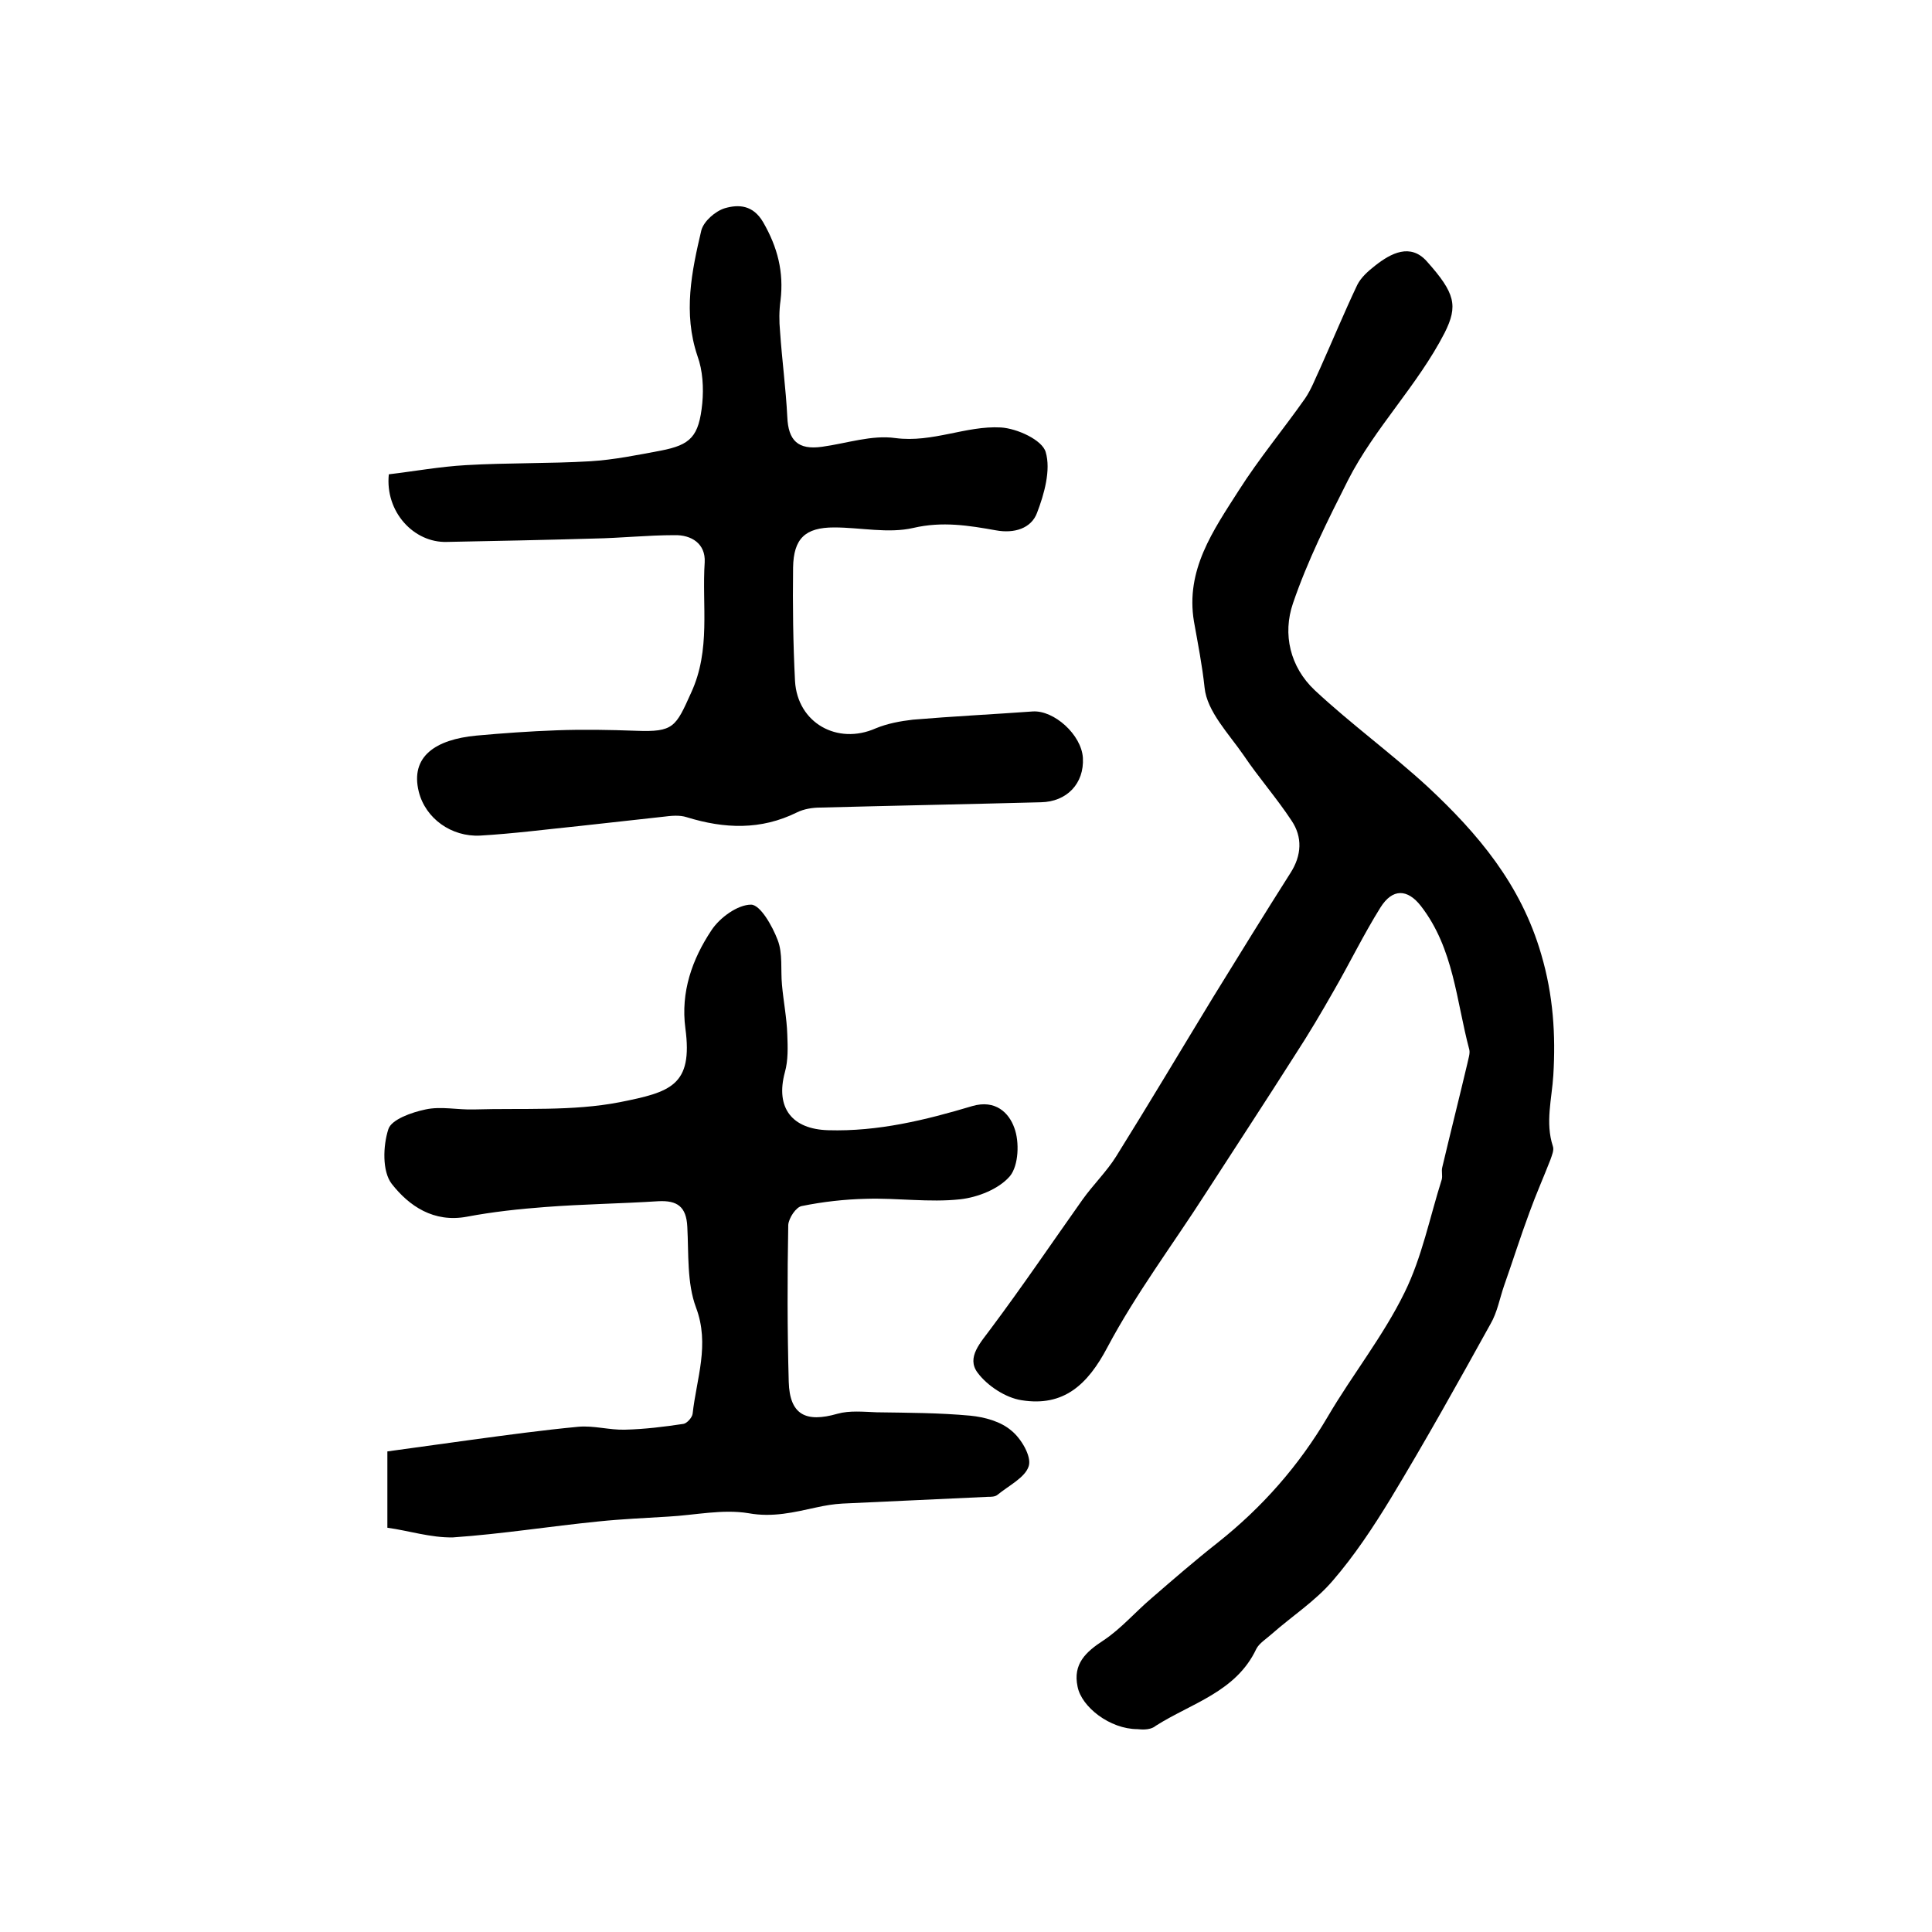 <?xml version="1.0" encoding="utf-8"?>
<!-- Generator: Adobe Illustrator 22.0.0, SVG Export Plug-In . SVG Version: 6.00 Build 0)  -->
<svg version="1.1" id="图层_1" xmlns="http://www.w3.org/2000/svg" xmlns:xlink="http://www.w3.org/1999/xlink" x="0px" y="0px"
	 viewBox="0 0 400 400" style="enable-background:new 0 0 400 400;" xml:space="preserve">
<style type="text/css">
	.st0{fill:#FFFFFF;}
</style>
<g>
	
	<path d="M235.5,358c-5.7,0-11.6-4.6-12.4-8.8c-1-4.7,1.7-7.2,5.4-9.6c3.6-2.4,6.5-5.8,9.9-8.7c4.5-3.9,9-7.8,13.7-11.5
		c9.2-7.3,16.8-15.9,22.8-26.1c5.1-8.7,11.5-16.7,15.9-25.7c3.6-7.3,5.2-15.5,7.7-23.4c0.2-0.8-0.1-1.7,0.1-2.5
		c1.7-7.2,3.5-14.3,5.2-21.5c0.2-1,0.6-2.1,0.4-2.9c-2.7-10.1-3.2-20.9-10-29.7c-2.8-3.6-5.9-3.7-8.4,0.3
		c-3.5,5.6-6.4,11.6-9.7,17.3c-2.5,4.4-5.1,8.8-7.9,13.1c-6.1,9.6-12.4,19.2-18.6,28.8c-6.8,10.6-14.4,20.7-20.3,31.8
		c-4.1,7.8-9.1,12.4-17.8,11c-3.3-0.5-7.1-3-9.1-5.7c-2.4-3.2,0.7-6.3,2.8-9.2c6.5-8.7,12.6-17.7,18.9-26.6c2.2-3.1,5-5.8,7-9
		c6.8-10.9,13.4-22,20.1-33c5.3-8.6,10.6-17.2,16-25.7c2.3-3.6,2.5-7.4,0.2-10.8c-3.1-4.7-6.8-8.9-9.9-13.5c-3.1-4.5-7.6-9.1-8.1-14
		c-0.5-4.7-1.4-9.2-2.2-13.7c-1.8-10.7,4-18.9,9.3-27.2c4.2-6.6,9.2-12.6,13.7-19c1.3-1.9,2.1-4.1,3.1-6.2c2.6-5.8,5-11.6,7.7-17.3
		c0.8-1.6,2.3-2.9,3.7-4c3.3-2.6,7.3-4.7,10.7-0.9c5.9,6.6,6.5,9.2,3.7,14.8c-5.6,10.9-14.5,19.7-20,30.5
		c-4.2,8.3-8.4,16.7-11.4,25.5c-2.2,6.4-0.6,13.2,4.5,18c7.5,7,15.9,13.1,23.4,20c10.4,9.7,19.3,20.2,23.5,34.7
		c2.5,8.5,3,16.7,2.5,25c-0.3,4.9-1.7,9.8-0.1,14.7c0.3,0.8-0.2,1.9-0.5,2.8c-1.4,3.6-3,7.2-4.3,10.8c-1.9,5.1-3.5,10.2-5.3,15.3
		c-0.9,2.6-1.4,5.5-2.8,7.9c-6.7,12.1-13.5,24.3-20.7,36.2c-3.6,5.9-7.5,11.8-12,17c-3.6,4.2-8.4,7.3-12.6,11
		c-1.1,1-2.6,1.9-3.2,3.1c-4.2,8.9-13.4,11.2-20.8,15.9C238,358.4,235.8,358,235.5,358z"/>
	<path d="M80.5,98.2c5.1-0.6,10.6-1.6,16-1.9c8.6-0.5,17.2-0.3,25.7-0.8c4.9-0.3,9.8-1.3,14.6-2.2c6.2-1.2,7.9-2.9,8.6-9.8
		c0.3-3.2,0.1-6.8-1-9.8c-3-8.9-1.2-17.5,0.8-26c0.5-1.9,2.9-4,4.9-4.6c2.8-0.8,5.8-0.7,7.9,2.9c3,5.2,4.3,10.3,3.6,16.2
		c-0.3,2.1-0.3,4.3-0.1,6.4c0.4,5.9,1.2,11.8,1.5,17.7c0.2,4.9,2.2,6.9,7.2,6.2c5.1-0.7,10.3-2.5,15.2-1.8c7.7,1,14.6-2.6,21.8-2.2
		c3.4,0.2,8.6,2.6,9.3,5.1c1.1,3.7-0.3,8.7-1.8,12.6c-1.2,3.2-4.7,4.3-8.5,3.6c-5.6-1-11.1-1.9-17.1-0.5c-5.2,1.2-10.9-0.1-16.4-0.1
		c-6,0-8.4,2.3-8.5,8.3c-0.1,7.8,0,15.7,0.4,23.5c0.5,8.7,8.8,13.3,16.7,9.8c2.4-1,5.1-1.5,7.7-1.8c8.3-0.7,16.5-1.1,24.8-1.7
		c4.4-0.3,10.1,4.8,10.4,9.6c0.3,5.3-3.3,9.1-8.7,9.2c-15.2,0.4-30.5,0.7-45.7,1.1c-1.6,0-3.4,0.3-4.8,1c-7.5,3.7-15,3.4-22.8,1
		c-1.5-0.5-3.3-0.3-4.9-0.1c-5.7,0.6-11.5,1.3-17.2,1.9c-6.9,0.7-13.8,1.6-20.7,2c-5.9,0.3-11.3-3.5-12.7-9.1
		c-1.8-7.3,3.5-10.8,11.9-11.6c5.5-0.5,11.1-0.9,16.7-1.1c5.5-0.2,10.9-0.1,16.4,0.1c7.8,0.3,8.2-0.8,11.4-7.9
		c4.1-8.9,2.2-18,2.8-27c0.2-3.8-2.7-5.7-6.3-5.6c-5.5,0-11.1,0.6-16.6,0.7c-10.2,0.3-20.3,0.5-30.5,0.7
		C85.7,112.4,79.7,106,80.5,98.2z"/>
	<path d="M80.2,316.3c0-5.6,0-10.2,0-15.8c5.7-0.8,11.5-1.6,17.4-2.4c7.4-1,14.7-2,22.1-2.7c3.2-0.3,6.5,0.7,9.7,0.6
		c4.1-0.1,8.1-0.6,12.1-1.2c0.7-0.1,1.8-1.3,1.9-2.1c0.8-7.3,3.6-14.3,0.7-22c-1.9-5.1-1.5-11.1-1.8-16.7c-0.2-4.2-2.1-5.5-6-5.3
		c-7.8,0.5-15.6,0.6-23.4,1.2c-5.4,0.4-10.9,1-16.2,2c-6.9,1.3-12-2.2-15.6-6.8c-2-2.6-1.8-7.9-0.7-11.3c0.6-2,4.8-3.5,7.7-4.1
		c3.2-0.7,6.6,0.1,10,0c10.1-0.3,20.4,0.4,30.2-1.5c10.5-2.1,15.2-3.4,13.6-15.3c-1-7.5,1.4-14.3,5.4-20.3c1.7-2.6,5.4-5.3,8.2-5.3
		c1.9,0,4.4,4.4,5.5,7.3c1.1,2.8,0.6,6.2,0.9,9.3c0.3,3.4,1,6.9,1.1,10.3c0.1,2.6,0.2,5.3-0.5,7.8c-2,7.4,1.5,11.8,9,12
		c10.3,0.3,20.1-2.1,29.8-5c4.8-1.4,7.6,1.4,8.7,4.5c1.1,2.9,0.9,7.8-0.9,10c-2.3,2.7-6.7,4.4-10.3,4.8c-6.4,0.7-13-0.3-19.5-0.1
		c-4.4,0.1-8.9,0.6-13.3,1.5c-1.2,0.2-2.7,2.5-2.8,3.9c-0.2,10.8-0.2,21.7,0.1,32.5c0.2,6.8,3.5,8.5,10.1,6.6
		c2.5-0.7,5.4-0.4,8.1-0.3c6.5,0.1,12.9,0.1,19.4,0.7c3,0.3,6.3,1.2,8.5,3.1c2,1.6,4.2,5.3,3.6,7.3c-0.7,2.4-4.2,4.1-6.5,6
		c-0.5,0.4-1.3,0.4-1.9,0.4c-10.1,0.5-20.1,0.9-30.2,1.4c-1.8,0.1-3.6,0.4-5.4,0.8c-4.6,1-9,2.1-14,1.2c-5.4-0.9-11.1,0.4-16.7,0.7
		c-4.8,0.3-9.6,0.5-14.4,1c-10,1-20,2.6-30.1,3.3C89.2,318.4,84.6,316.9,80.2,316.3z"/>
</g>
</svg>
